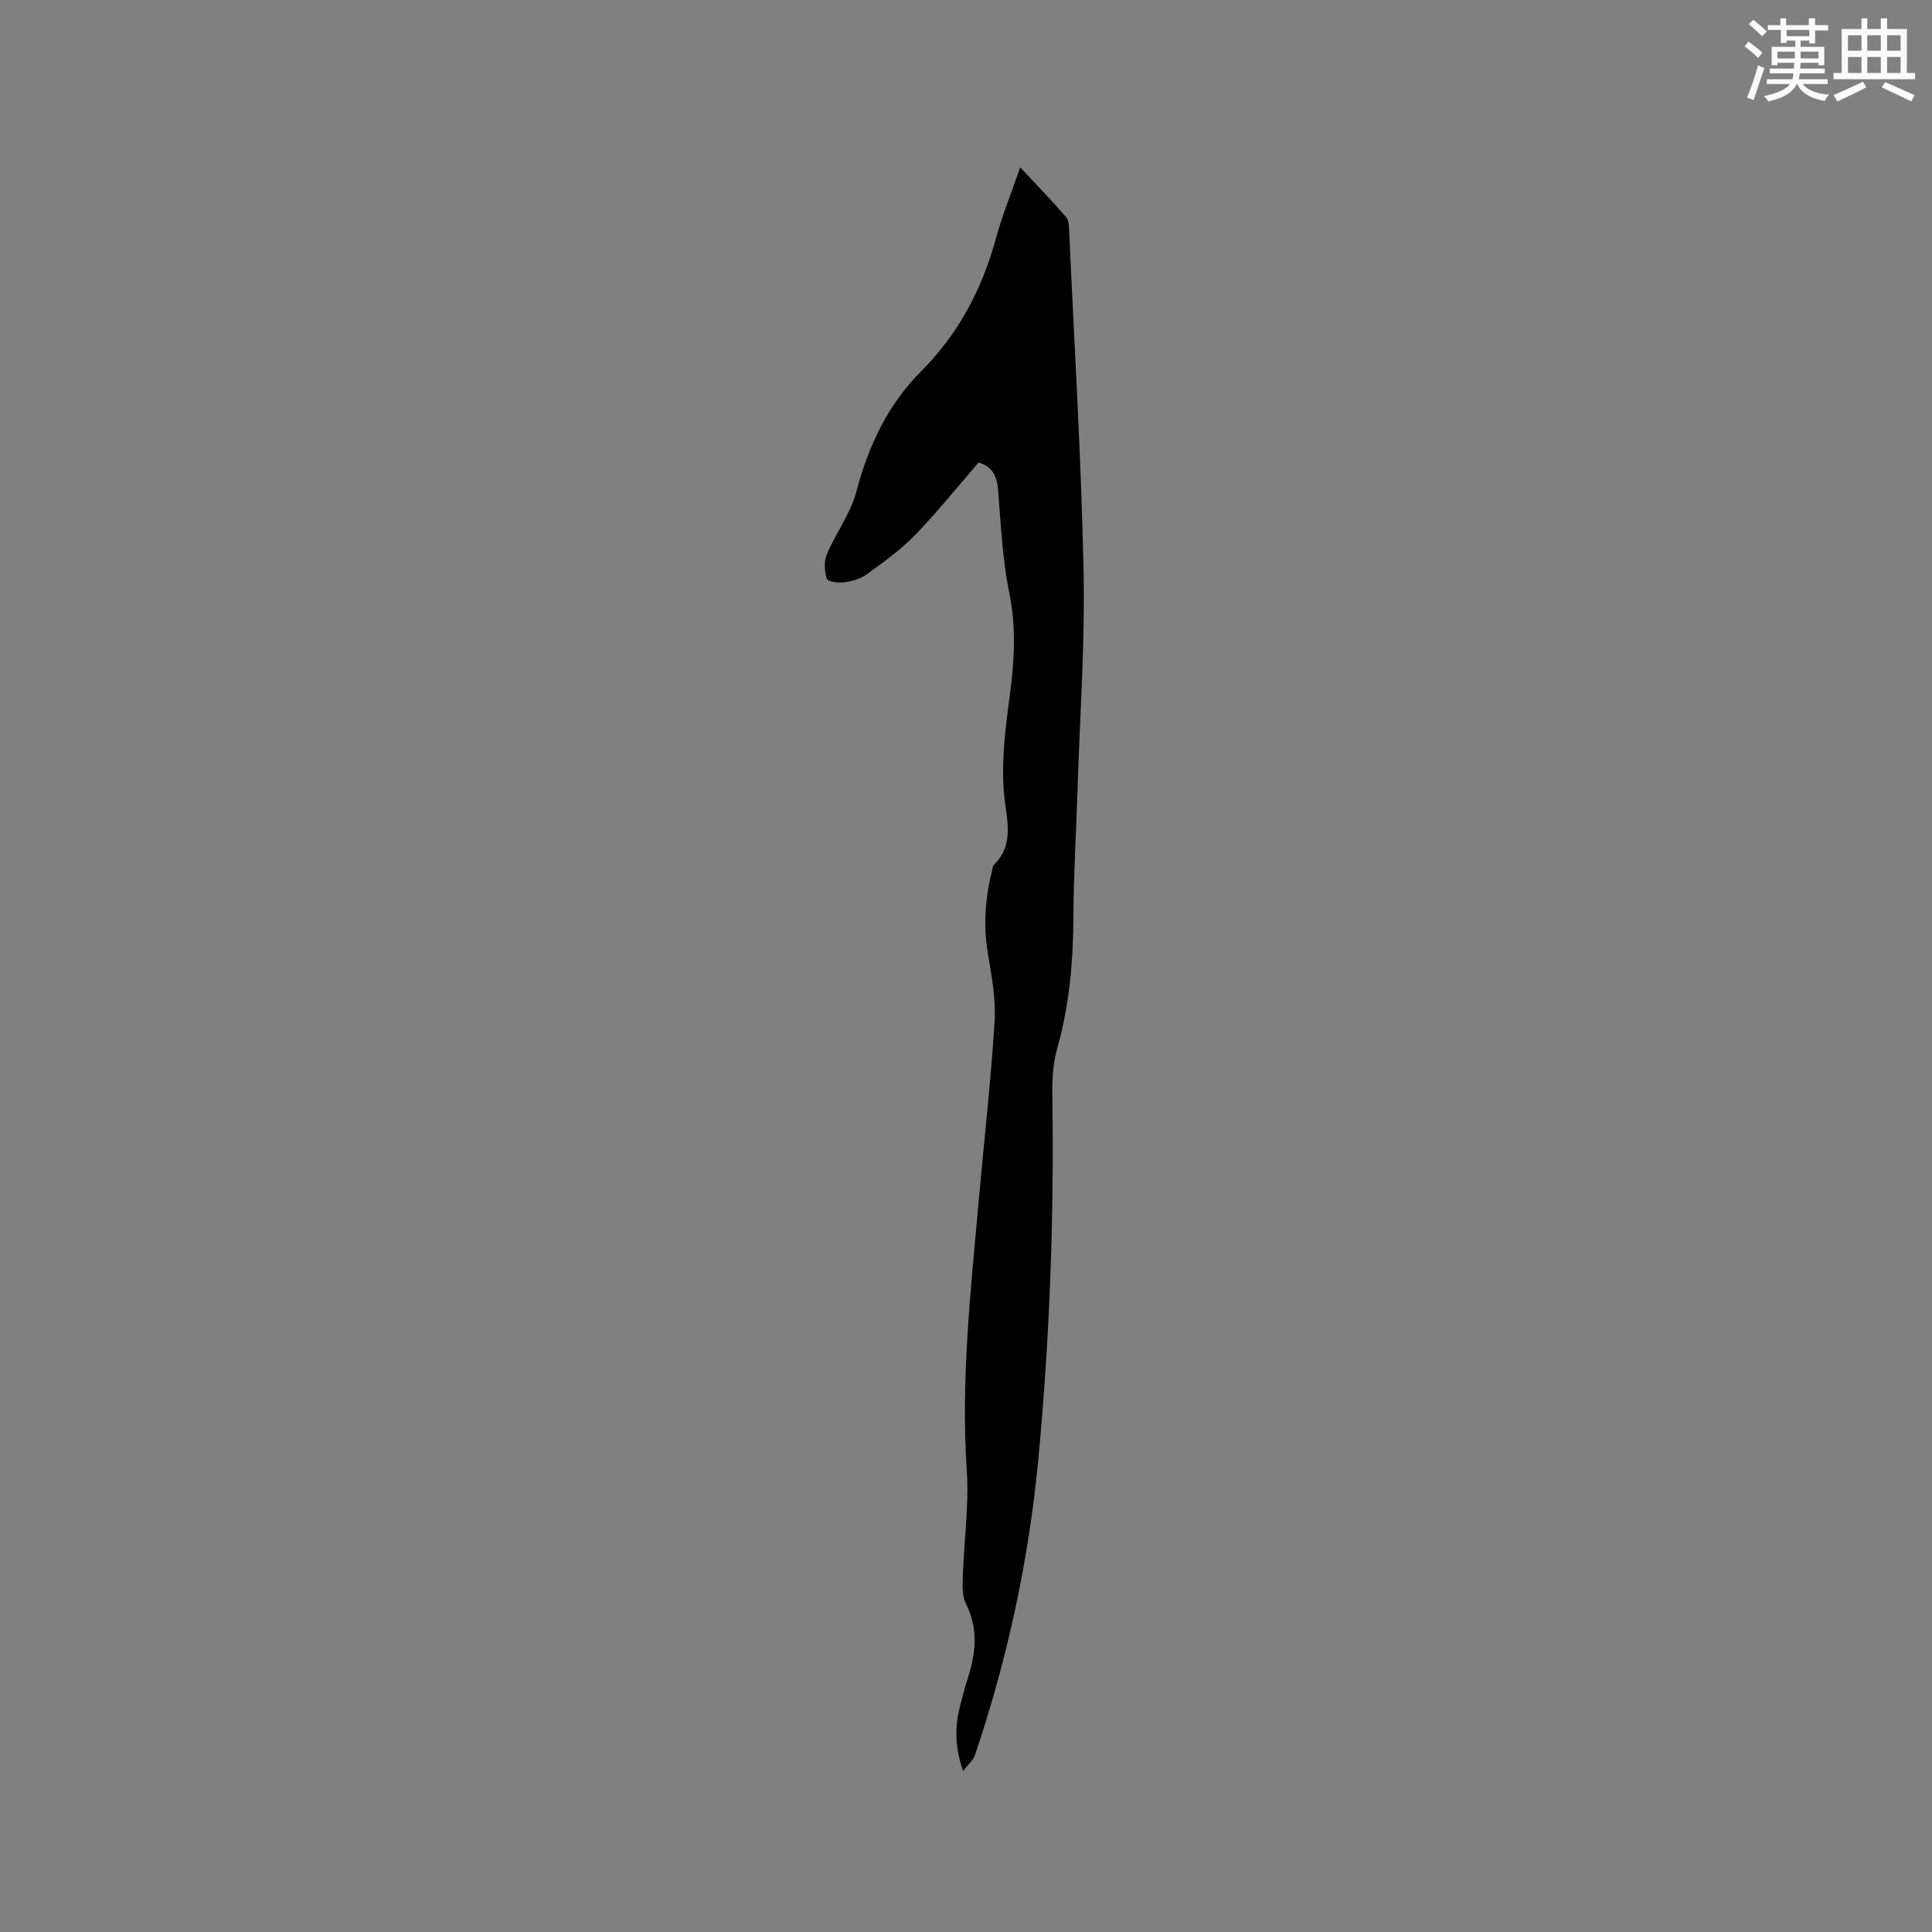 <svg enable-background="new 0 0 400 400" viewBox="0 0 400 400" xmlns="http://www.w3.org/2000/svg"><rect x="0" y="0" width="400" height="400" fill="#808080" stroke="none"/><path d="m199.39 366.65c-1.77-5.08-1.67-9.23-.63-13.41.48-1.95 1.01-3.9 1.62-5.81 1.65-5.16 2.22-10.2-.37-15.34-.79-1.57-.74-3.69-.68-5.55.24-7.39 1.32-14.83.83-22.17-1.25-18.63.81-37.05 2.45-55.52 1.11-12.45 2.53-24.89 3.31-37.36.29-4.68-.62-9.48-1.4-14.16-.99-5.88-.51-11.6.93-17.31.08-.31.08-.71.27-.9 4.49-4.44 2.62-9.47 2.15-14.81-.58-6.65.28-13.51 1.18-20.19.96-7.18 1.39-14.15-.09-21.38-1.41-6.92-1.74-14.08-2.3-21.15-.23-2.97-1.18-5.03-4.06-5.83-4.38 5.05-8.53 10.25-13.15 15.01-2.99 3.08-6.56 5.65-10.06 8.18-1.31.95-3.11 1.41-4.75 1.63-1.16.16-3.31-.2-3.48-.78-.47-1.56-.59-3.57.02-5.02 1.88-4.43 4.94-8.49 6.14-13.06 2.49-9.45 6.48-17.9 13.38-24.84 7.66-7.7 12.58-16.86 15.43-27.3 1.33-4.86 3.24-9.57 5.09-14.94 3.42 3.67 6.55 6.9 9.5 10.29.59.69.6 1.99.64 3.02 1.06 23.4 2.49 46.79 2.98 70.2.31 15.03-.77 30.09-1.24 45.13-.28 8.79-.82 17.58-.86 26.38-.04 9.27-.81 18.37-3.34 27.33-.85 3-1.08 6.28-1.03 9.43.39 25.36-.52 50.67-2.92 75.91-1.98 20.83-6.4 41.2-13.1 61.05-.33 1.06-1.35 1.86-2.46 3.27z" fill="#010000"/><g fill="#fafafb"><path d="m361.2 9.6.8-1c.9.7 1.9 1.4 2.9 2.3l-.9 1.1c-1-1-2-1.8-2.8-2.4zm.5 10.6c.9-2.1 1.6-4.3 2.3-6.7.4.2.8.4 1.3.6-.7 2.1-1.5 4.3-2.2 6.6zm.4-15.2.9-.9c1 .8 2 1.6 2.8 2.4l-1 1c-.9-.9-1.8-1.7-2.7-2.5zm12.5-1.2h1.2v1.4h2.7v1.1h-2.7v2.7h-1.2v-.6h-1.8v1.3h4.9v3.8h-1.2v-.5h-3.7c0 .4-.1.9-.1 1.2h5.1v1h-5.2c0 .5-.1.9-.2 1.2h6v1h-5.2c1.1 1.3 2.9 2 5.5 2.2-.4.4-.7.8-.9 1.3-2.9-.5-4.8-1.6-5.7-3.5h-.1c-.8 1.7-2.7 2.9-5.9 3.6-.2-.4-.6-.8-.9-1.1 2.8-.6 4.6-1.4 5.4-2.5h-4.8v-1h5.3c.1-.3.2-.7.2-1.2h-4.9v-1h5c0-.4 0-.8.1-1.2h-3.5v.5h-1.2v-3.8h4.9v-1.3h-1.8v.5h-1.2v-2.7h-2.7v-1h2.6v-1.4h1.2v1.4h4.7v-1.4zm-6.6 8.3h3.6c0-.4 0-.9 0-1.4h-3.6zm1.9-4.6h4.7v-1.3h-4.7zm6.6 3.2h-3.7v1.4h3.7z"/><path d="m385.3 3.8h1.3v2.2h2.8v-2.2h1.3v2.2h4.1v9.1h1.7v1.3h-16.9v-1.3h1.7v-9.1h4.1v-2.2zm.4 13.1.7 1.2c-1.8.9-3.8 1.9-6 2.9-.2-.4-.5-.8-.8-1.3 2.3-1 4.3-1.9 6.1-2.8zm-3.1-6.4h2.8v-3.2h-2.8zm0 4.6h2.8v-3.3h-2.8zm4-4.6h2.8v-3.2h-2.8zm0 4.6h2.8v-3.3h-2.8zm3.7 1.9c2.1.9 4.1 1.8 6.1 2.7l-.7 1.3c-2.2-1.1-4.2-2-6.1-2.9zm3.2-9.7h-2.8v3.2h2.8zm-2.8 7.8h2.8v-3.3h-2.8z"/></g></svg>